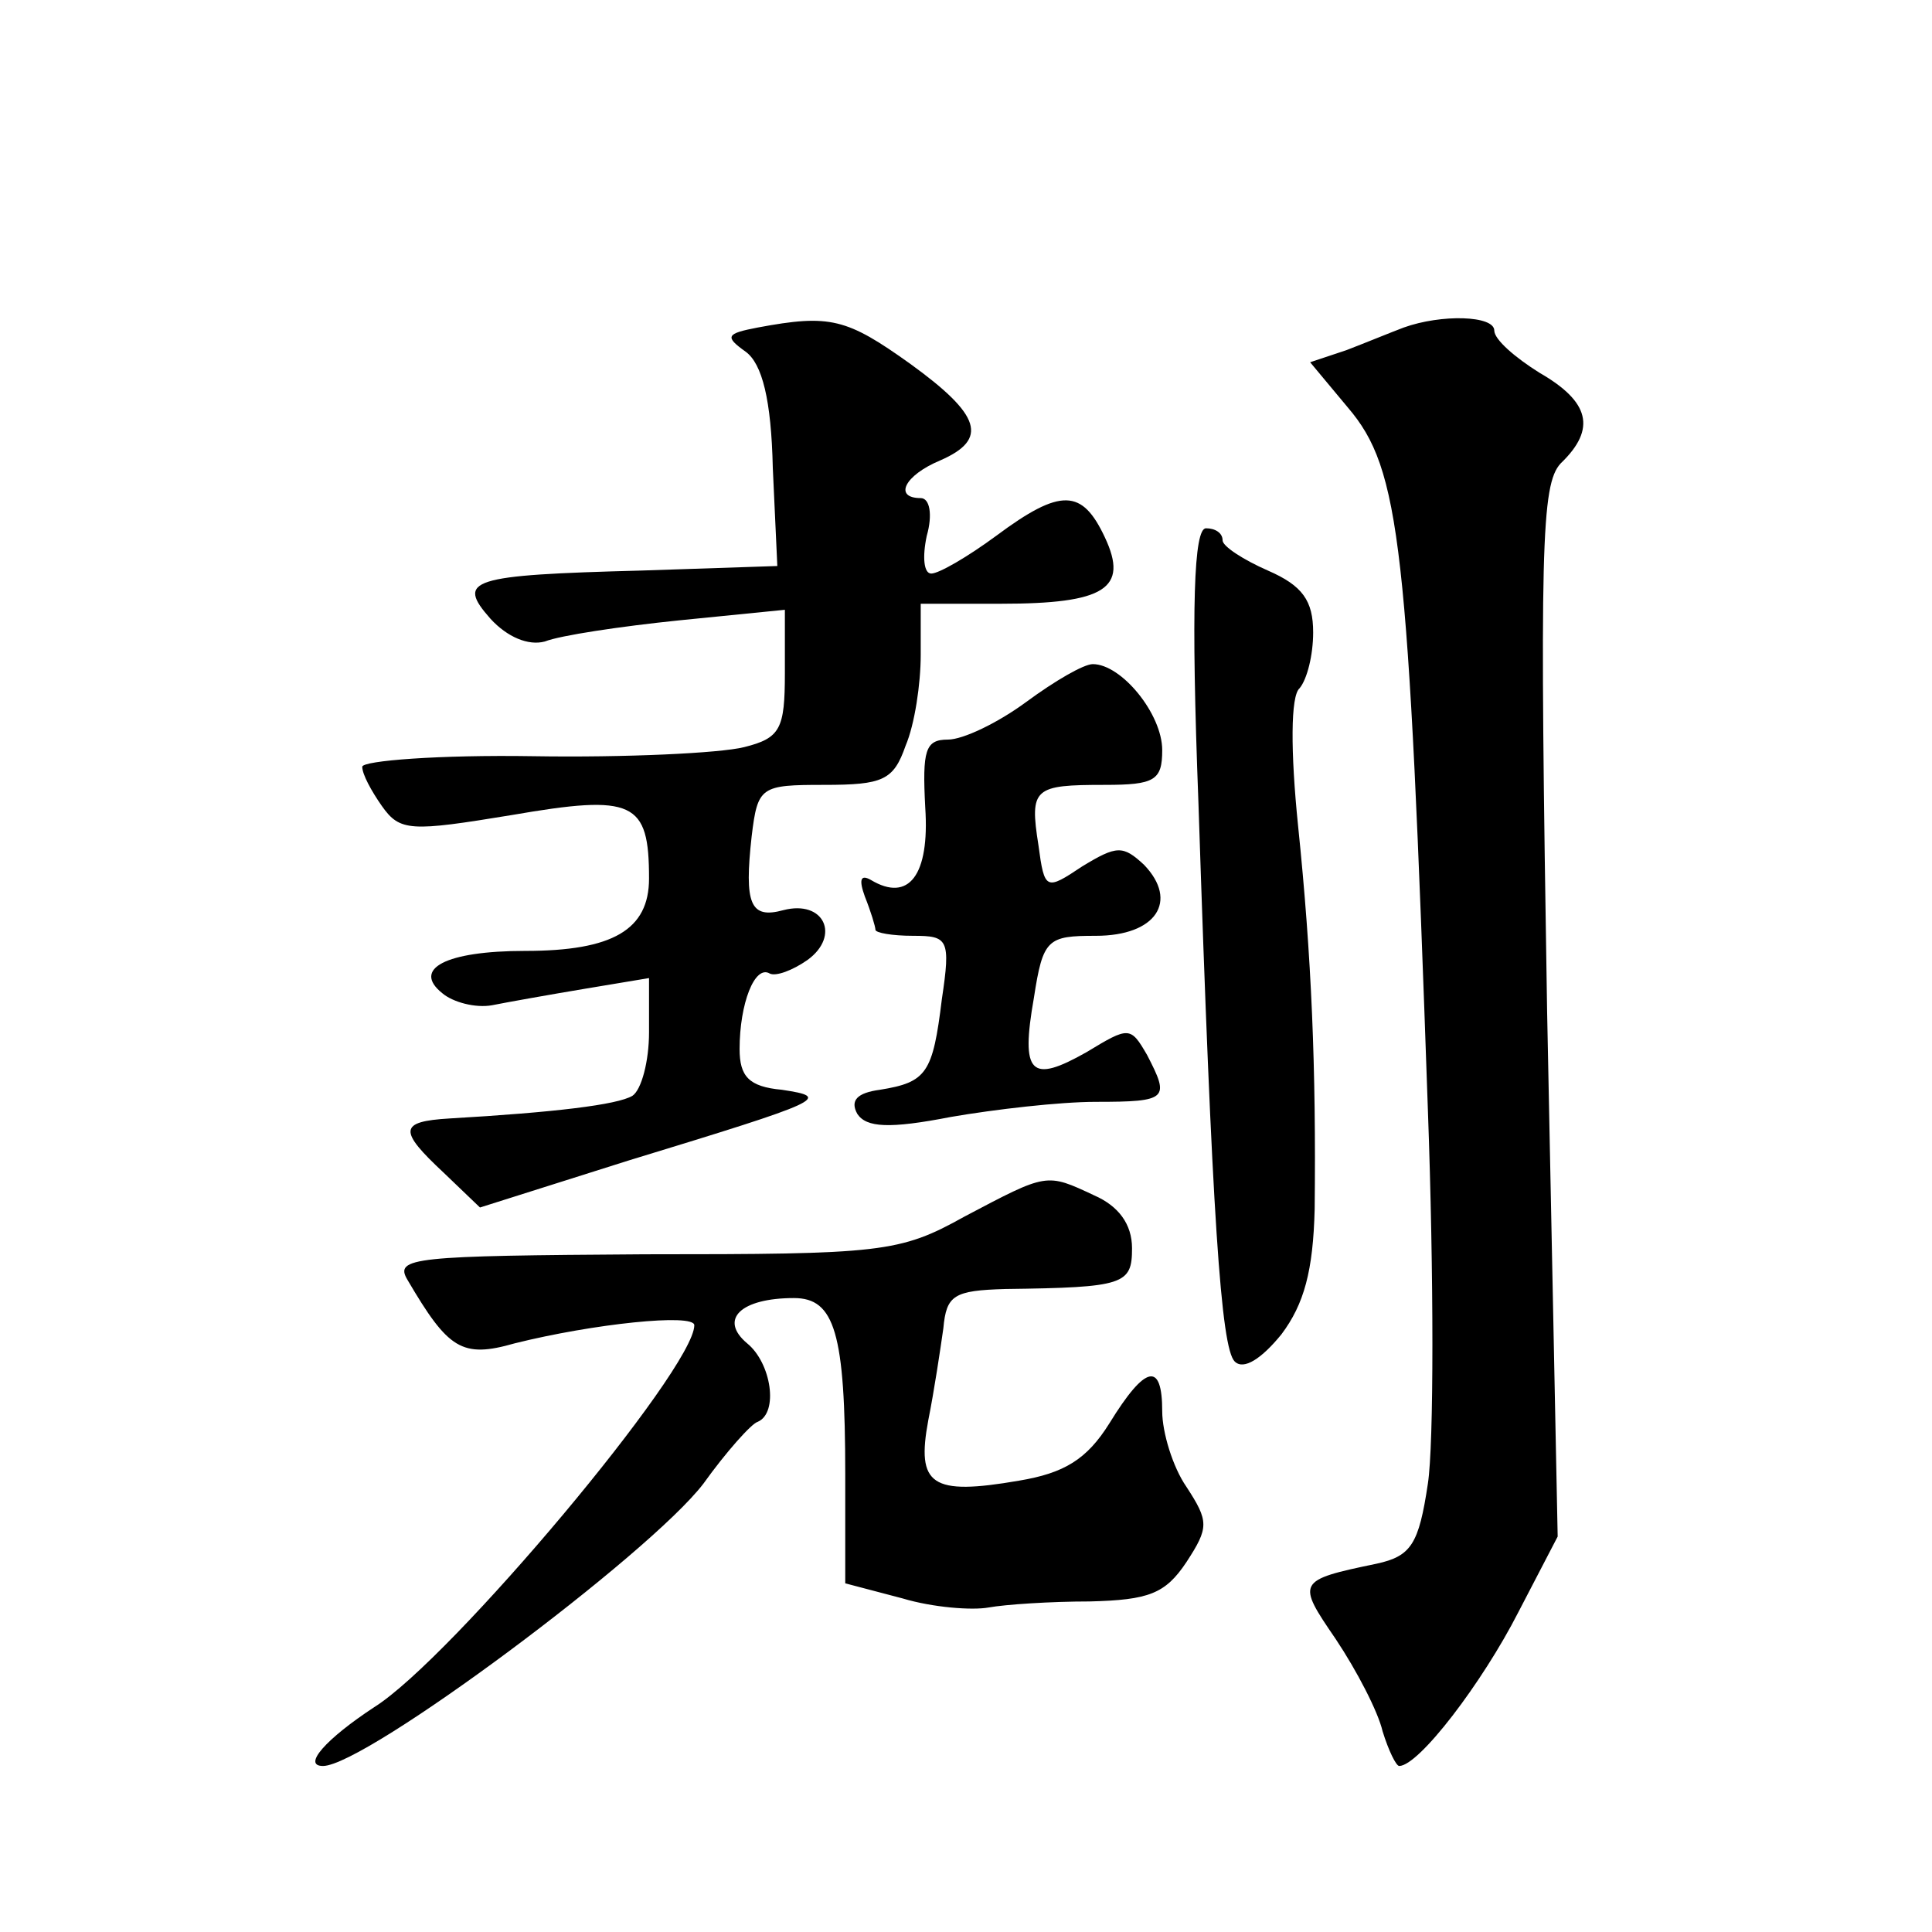 <?xml version="1.0" standalone="no"?>
<!DOCTYPE svg PUBLIC "-//W3C//DTD SVG 20010904//EN"
 "http://www.w3.org/TR/2001/REC-SVG-20010904/DTD/svg10.dtd">
<svg version="1.0" xmlns="http://www.w3.org/2000/svg"
 width="128pt" height="128pt" viewBox="0 0 128 128"
 preserveAspectRatio="xMidYMid meet">
<g transform="translate(0,128) scale(0.1,-0.1)"
fill="#0" stroke="none">
<path d="M502 1063 c-21 -4 -22 -6 -8 -16 11 -8 17 -32 18 -77 l3 -65 -90 -3 c-114
-3 -123 -6 -100 -32 11 -12 25 -18 36 -15 10 4 50 10 89 14 l70 7 0 -42 c0 -37
-3 -43 -27 -49 -16 -4 -79 -7 -140 -6 -62 1 -113 -3 -113 -7 0 -5 6 -16 13 -26
12 -17 19 -17 86 -6 81 14 91 9 91 -42 0 -34 -24 -48 -82 -48 -53 0 -75 -12 -55
-28 7 -6 22 -10 33 -8 10 2 38 7 62 11 l42 7 0 -36 c0 -19 -5 -38 -11 -42 -10 -6
-52 -11 -121 -15 -34 -2 -34 -8 -4 -36 l24 -23 98 31 c131 40 135 42 102 47 -22
2 -28 9 -28 27 0 30 10 56 20 50 4 -2 15 2 25 9 22 16 11 40 -16 33 -22 -6 -26
4 -21 49 4 33 6 34 48 34 39 0 46 3 54 26 6 14 10 41 10 60 l0 34 53 0 c69 0 85
10 69 44 -15 32 -29 33 -72 1 -19 -14 -38 -25 -43 -25 -5 0 -6 11 -3 25 4 14 2
25 -4 25 -18 0 -11 15 13 25 32 14 27 30 -20 64 -42 30 -53 33 -101 24z M930 1063
c-8 -3 -25 -10 -38 -15 l-24 -8 25 -30 c35 -41 40 -90 53 -465 4 -110 4 -222 0
-248 -6 -40 -11 -48 -34 -53 -53 -11 -53 -12 -27 -50 14 -21 28 -48 31 -61 4 -13
9 -23 11 -23 13 0 55 55 79 102 l26 50 -7 348 c-5 307 -4 349 9 363 24 23 19 41
-14 60 -16 10 -30 22 -30 28 0 10 -35 11 -60 2z M794 748 c9 -275 15 -361 24 -370
6 -6 18 2 31 18 15 20 21 42 22 83 1 93 -2 167 -11 254 -5 49 -5 86 1 91 5 6 9
22 9 37 0 21 -7 31 -30 41 -16 7 -30 16 -30 20 0 5 -5 8 -11 8 -8 0 -10 -51 -5
-182z M680 815 c-19 -14 -42 -25 -52 -25 -15 0 -17 -7 -15 -45 3 -45 -11 -63 -36
-48 -7 4 -8 0 -4 -11 4 -10 7 -20 7 -22 0 -2 11 -4 25 -4 23 0 25 -2 19 -42 -6
-49 -10 -55 -41 -60 -15 -2 -20 -7 -15 -16 6 -9 21 -10 62 -2 29 5 72 10 96 10
48 0 49 2 34 31 -11 19 -12 19 -40 2 -37 -21 -44 -15 -35 36 6 39 9 41 41 41 40
0 55 23 32 47 -14 13 -18 13 -41 -1 -24 -16 -25 -16 -29 14 -6 38 -3 40 44 40 33
0 38 3 38 23 0 24 -27 57 -46 57 -6 0 -25 -11 -44 -25z M639 474 c-43 -24 -55 -25
-212 -25 -153 -1 -166 -2 -157 -17 27 -46 36 -52 71 -42 52 13 119 20 119 12 0
-29 -161 -221 -212 -253 -32 -21 -48 -39 -34 -39 28 0 216 140 252 187 15 21 32
40 36 41 14 6 9 39 -7 52 -19 16 -4 30 31 30 27 0 34 -23 34 -117 l0 -72 38 -10
c20 -6 46 -8 57 -6 11 2 41 4 67 4 39 1 50 5 64 26 15 23 15 27 0 50 -9 13 -16
36 -16 50 0 33 -11 31 -35 -8 -15 -24 -30 -33 -60 -38 -58 -10 -68 -3 -60 40 4
20 8 47 10 61 2 22 7 25 41 26 79 1 84 3 84 27 0 16 -9 28 -25 35 -32 15 -31 15
-86 -14z"/>
</g>
</svg>
